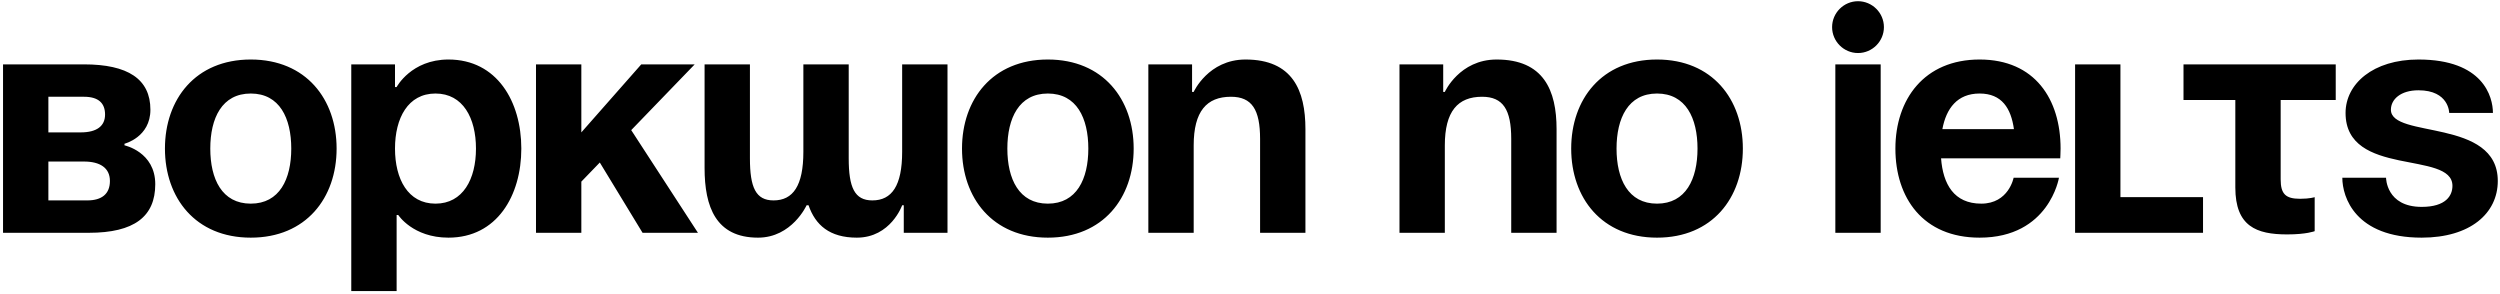 <?xml version="1.0" encoding="UTF-8"?> <svg xmlns="http://www.w3.org/2000/svg" width="494" height="58" viewBox="0 0 494 58" fill="none"> <path d="M0.6 46V12.72H16.6C25.24 12.72 29.72 15.6 29.72 21.68C29.72 27.12 24.6 28.4 24.6 28.4V28.72C24.6 28.72 30.68 30 30.68 36.4C30.68 42.8 26.52 46 17.56 46H0.6ZM16.6 31.92H9.56V39.6H17.24C20.12 39.6 21.72 38.32 21.72 35.76C21.72 33.2 19.8 31.92 16.6 31.92ZM9.56 26.16H15.96C19.16 26.16 20.76 24.88 20.76 22.64C20.76 20.4 19.48 19.12 16.6 19.12H9.56V26.16ZM41.553 29.36C41.553 35.376 43.856 40.24 49.553 40.24C55.248 40.24 57.553 35.376 57.553 29.36C57.553 23.344 55.248 18.48 49.553 18.48C43.856 18.48 41.553 23.344 41.553 29.36ZM32.593 29.36C32.593 19.632 38.608 11.76 49.553 11.76C60.496 11.76 66.513 19.632 66.513 29.36C66.513 39.088 60.496 46.96 49.553 46.96C38.608 46.96 32.593 39.088 32.593 29.36ZM69.412 57.52V12.72H78.052V17.2H78.373C78.373 17.2 81.252 11.76 88.612 11.76C98.213 11.76 103.013 20.08 103.013 29.36C103.013 38.64 98.213 46.96 88.612 46.96C81.573 46.96 78.692 42.48 78.692 42.48H78.373V57.52H69.412ZM78.052 29.36C78.052 35.376 80.612 40.24 86.052 40.24C91.493 40.24 94.052 35.376 94.052 29.36C94.052 23.344 91.493 18.48 86.052 18.48C80.612 18.48 78.052 23.344 78.052 29.36ZM105.913 46V12.72H114.873V26.16L126.713 12.72H137.273L124.729 25.712L137.913 46H126.969L118.521 32.112L114.873 35.888V46H105.913ZM167.705 12.72V31.28C167.705 37.04 168.857 39.6 172.377 39.6C176.217 39.6 178.265 36.72 178.265 30V12.72H187.225V46H178.585V40.56H178.265C178.265 40.56 176.025 46.96 169.305 46.96C163.929 46.96 161.113 44.464 159.769 40.56H159.385C159.385 40.56 156.505 46.96 149.785 46.96C141.465 46.96 139.225 40.88 139.225 33.2V12.72H148.185V31.28C148.185 37.04 149.337 39.6 152.857 39.6C156.697 39.6 158.745 36.72 158.745 30V12.72H167.705ZM199.053 29.36C199.053 35.376 201.357 40.24 207.053 40.24C212.749 40.24 215.053 35.376 215.053 29.36C215.053 23.344 212.749 18.48 207.053 18.48C201.357 18.48 199.053 23.344 199.053 29.36ZM190.093 29.36C190.093 19.632 196.109 11.76 207.053 11.76C217.997 11.76 224.013 19.632 224.013 29.36C224.013 39.088 217.997 46.96 207.053 46.96C196.109 46.96 190.093 39.088 190.093 29.36ZM226.913 46V12.72H235.553V18.16H235.873C235.873 18.16 238.753 11.76 246.113 11.76C255.393 11.76 257.953 17.84 257.953 25.52V46H248.993V27.44C248.993 21.68 247.393 19.12 243.233 19.12C238.433 19.12 235.873 22 235.873 28.72V46H226.913ZM276.538 46V12.72H285.178V18.16H285.498C285.498 18.16 288.378 11.76 295.738 11.76C305.018 11.76 307.578 17.84 307.578 25.52V46H298.618V27.44C298.618 21.68 297.018 19.12 292.858 19.12C288.058 19.12 285.498 22 285.498 28.72V46H276.538ZM319.428 29.36C319.428 35.376 321.732 40.24 327.428 40.24C333.124 40.24 335.428 35.376 335.428 29.36C335.428 23.344 333.124 18.48 327.428 18.48C321.732 18.48 319.428 23.344 319.428 29.36ZM310.468 29.36C310.468 19.632 316.484 11.76 327.428 11.76C338.372 11.76 344.388 19.632 344.388 29.36C344.388 39.088 338.372 46.96 327.428 46.96C316.484 46.96 310.468 39.088 310.468 29.36ZM371.623 12.72V46H362.663V12.72H371.623ZM362.023 5.36C362.023 2.544 364.327 0.24 367.143 0.24C369.959 0.24 372.263 2.544 372.263 5.36C372.263 8.176 369.959 10.48 367.143 10.48C364.327 10.48 362.023 8.176 362.023 5.36ZM374.53 29.36C374.53 19.632 380.226 11.76 391.17 11.76C402.114 11.76 407.17 19.632 407.17 29.36C407.17 30.128 407.106 31.28 407.106 31.28H383.554C383.938 36.4 386.114 40.24 391.49 40.24C396.93 40.24 397.89 35.12 397.89 35.12H406.85C406.85 35.12 404.93 46.96 391.17 46.96C379.97 46.96 374.53 39.088 374.53 29.36ZM391.17 18.48C386.754 18.48 384.578 21.424 383.81 25.52H397.954C397.378 21.424 395.586 18.48 391.17 18.48ZM435.318 38.96V46H410.038V12.72H418.998V38.96H435.318ZM431.46 12.72H461.54V19.76H450.66V35.44C450.66 38.32 451.62 39.28 454.5 39.28C456.42 39.28 457.38 38.96 457.38 38.96V45.68C457.38 45.68 455.78 46.32 451.94 46.32C445.86 46.32 441.7 44.72 441.7 37.04V19.76H431.46V12.72ZM462.843 35.12H471.483C471.483 35.12 471.483 40.88 478.523 40.88C483.323 40.88 484.603 38.64 484.603 36.72C484.603 29.68 463.483 35.12 463.483 22.32C463.483 16.56 468.923 11.76 477.883 11.76C490.683 11.76 492.603 19.12 492.603 22.32H483.963C483.963 22.32 483.963 17.84 477.883 17.84C474.363 17.84 472.443 19.632 472.443 21.68C472.443 27.44 493.562 23.28 493.562 35.76C493.562 42.16 488.123 46.96 478.523 46.96C465.403 46.96 462.843 38.96 462.843 35.12Z" fill="black"></path> </svg> 